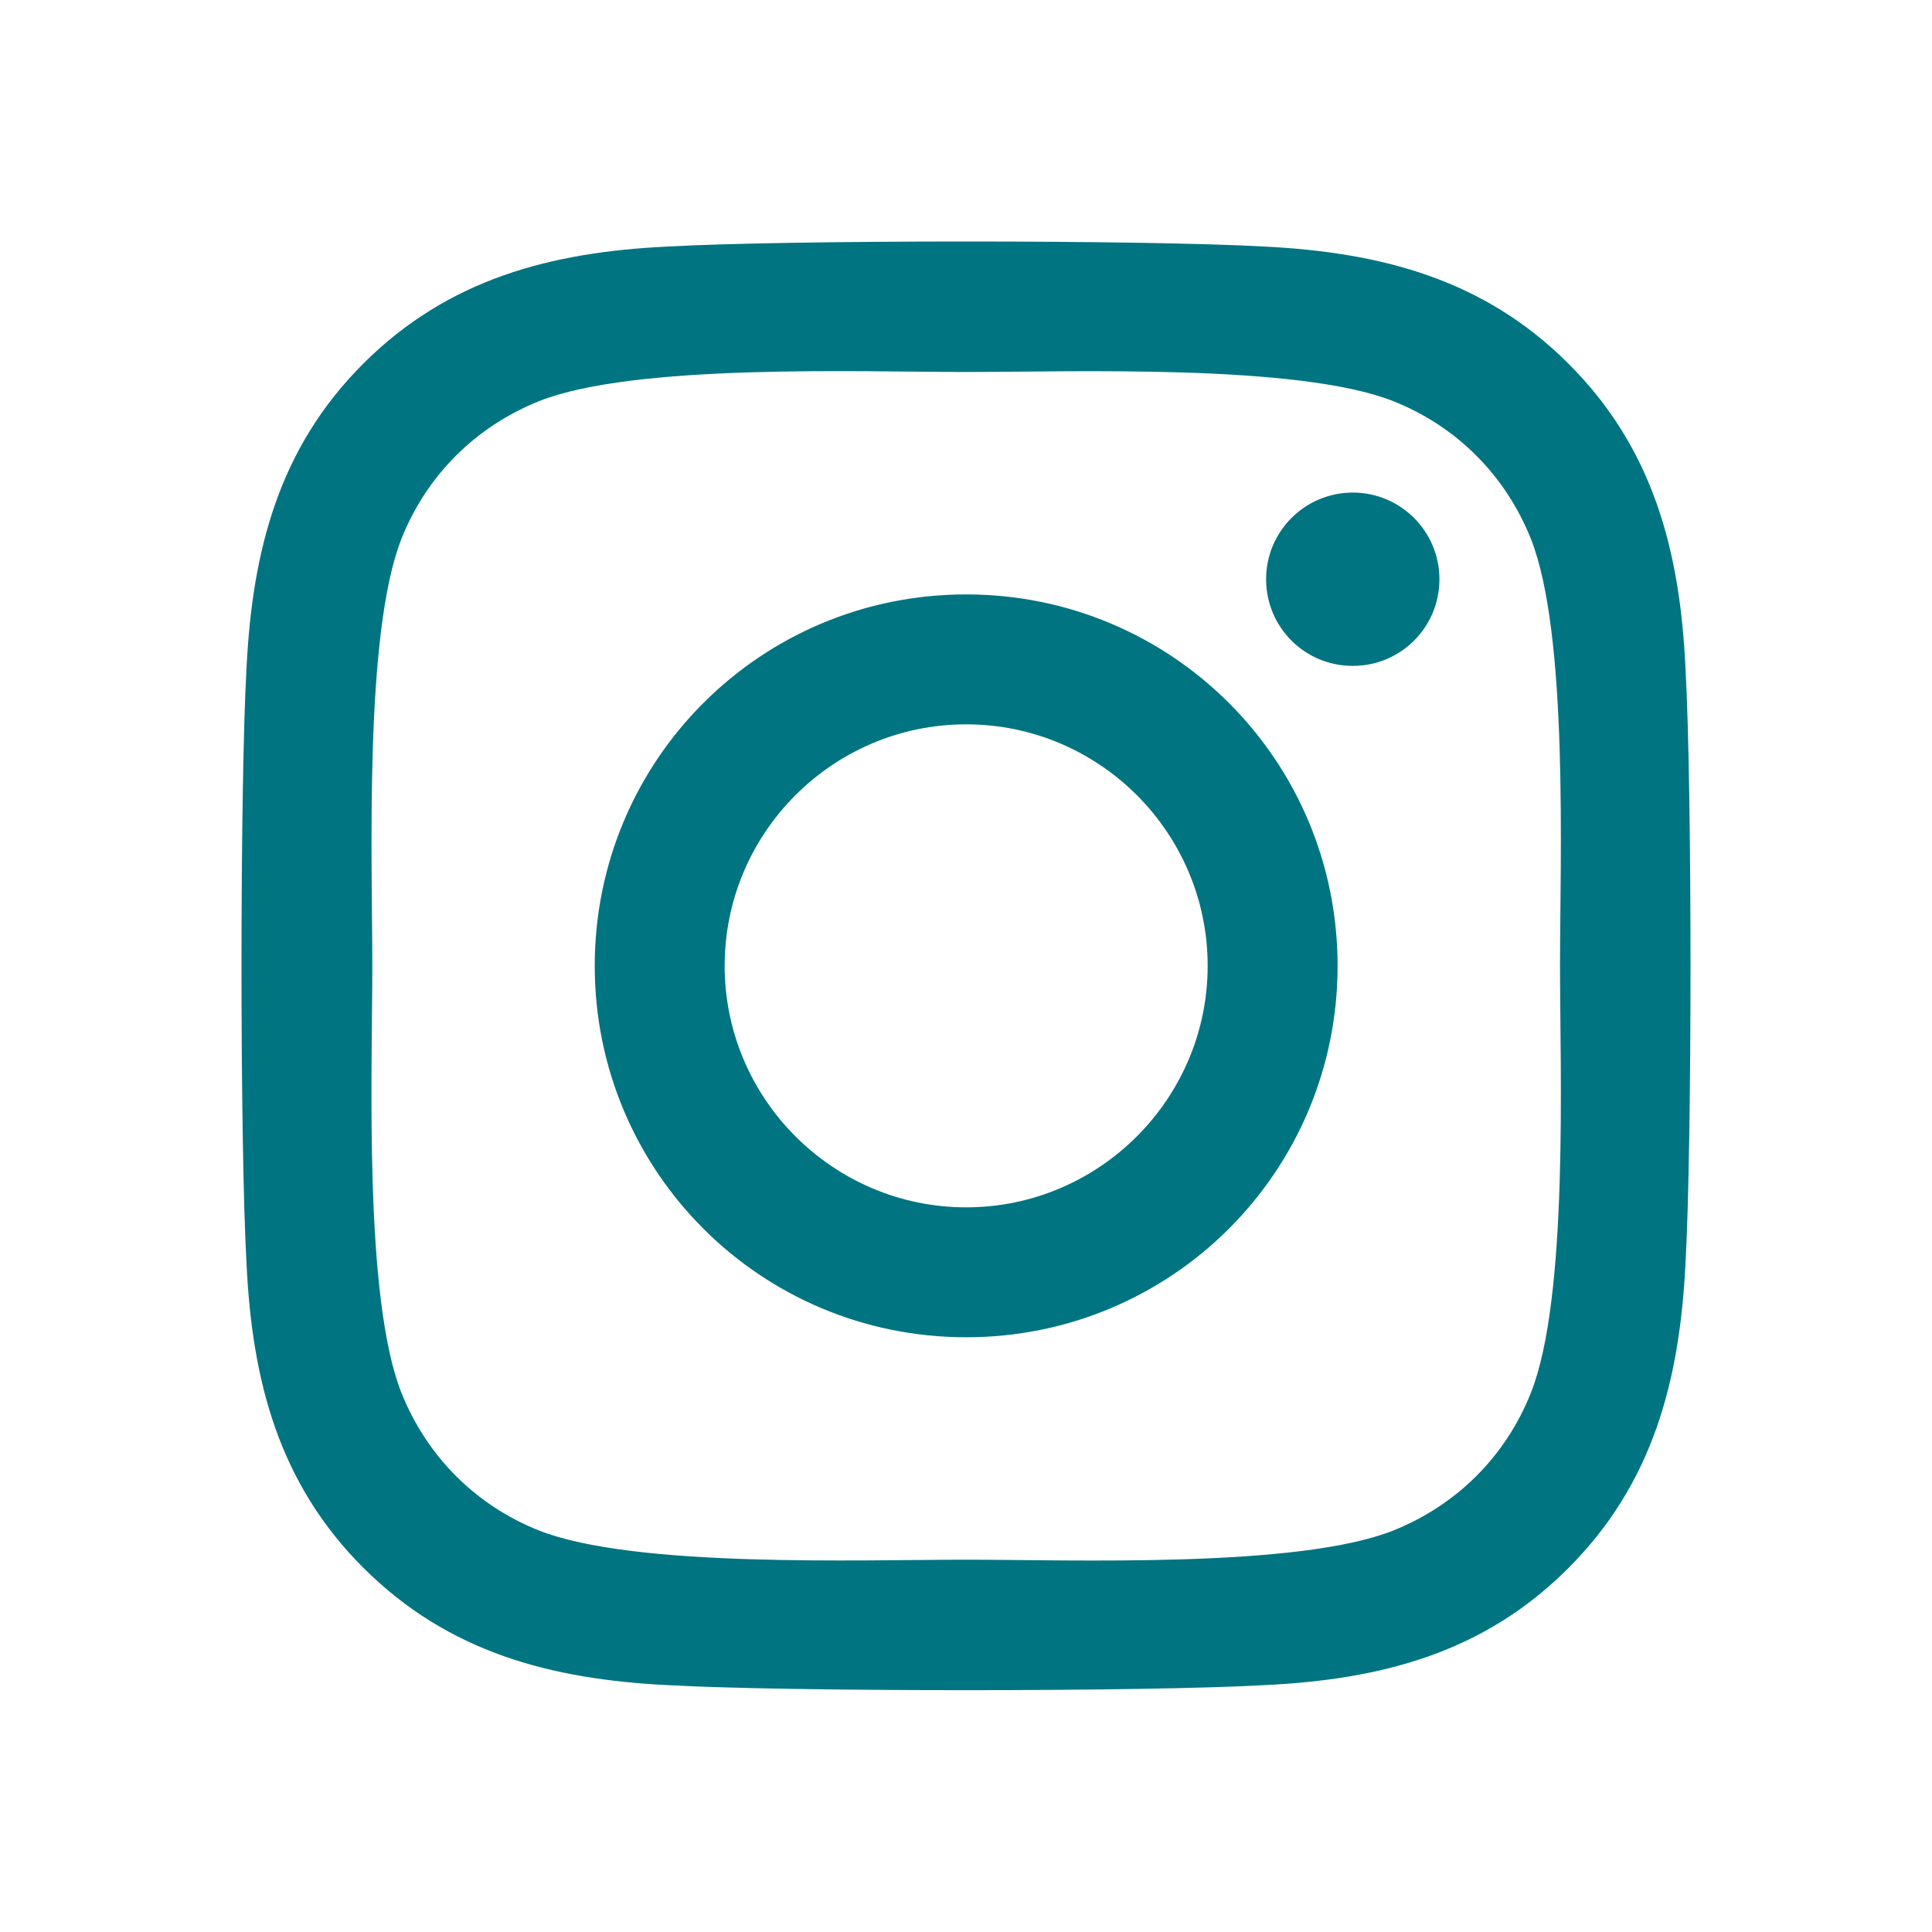 <svg xmlns="http://www.w3.org/2000/svg" width="24" height="24" viewBox="0 0 24 24">
  <path fill="#007481" d="M12.002,7.384 C9.448,7.384 7.388,9.444 7.388,11.998 C7.388,14.552 9.448,16.612 12.002,16.612 C14.556,16.612 16.616,14.552 16.616,11.998 C16.616,9.444 14.556,7.384 12.002,7.384 Z M12.002,14.998 C10.352,14.998 9.002,13.652 9.002,11.998 C9.002,10.344 10.348,8.998 12.002,8.998 C13.656,8.998 15.002,10.344 15.002,11.998 C15.002,13.652 13.652,14.998 12.002,14.998 L12.002,14.998 Z M17.881,7.195 C17.881,7.794 17.399,8.272 16.805,8.272 C16.206,8.272 15.728,7.79 15.728,7.195 C15.728,6.601 16.21,6.119 16.805,6.119 C17.399,6.119 17.881,6.601 17.881,7.195 Z M20.937,8.288 C20.868,6.846 20.539,5.569 19.483,4.517 C18.431,3.465 17.154,3.136 15.712,3.063 C14.227,2.979 9.773,2.979 8.288,3.063 C6.85,3.132 5.573,3.461 4.517,4.513 C3.461,5.565 3.136,6.842 3.063,8.284 C2.979,9.769 2.979,14.223 3.063,15.708 C3.132,17.15 3.461,18.427 4.517,19.479 C5.573,20.531 6.846,20.86 8.288,20.933 C9.773,21.017 14.227,21.017 15.712,20.933 C17.154,20.864 18.431,20.535 19.483,19.479 C20.535,18.427 20.864,17.15 20.937,15.708 C21.021,14.223 21.021,9.773 20.937,8.288 Z M19.017,17.303 C18.704,18.09 18.098,18.696 17.307,19.013 C16.122,19.483 13.311,19.375 12.002,19.375 C10.693,19.375 7.878,19.479 6.697,19.013 C5.91,18.7 5.304,18.094 4.987,17.303 C4.517,16.118 4.625,13.307 4.625,11.998 C4.625,10.689 4.521,7.874 4.987,6.693 C5.3,5.906 5.906,5.3 6.697,4.983 C7.882,4.513 10.693,4.621 12.002,4.621 C13.311,4.621 16.126,4.517 17.307,4.983 C18.094,5.296 18.7,5.902 19.017,6.693 C19.487,7.878 19.379,10.689 19.379,11.998 C19.379,13.307 19.487,16.122 19.017,17.303 Z"/>
</svg>
